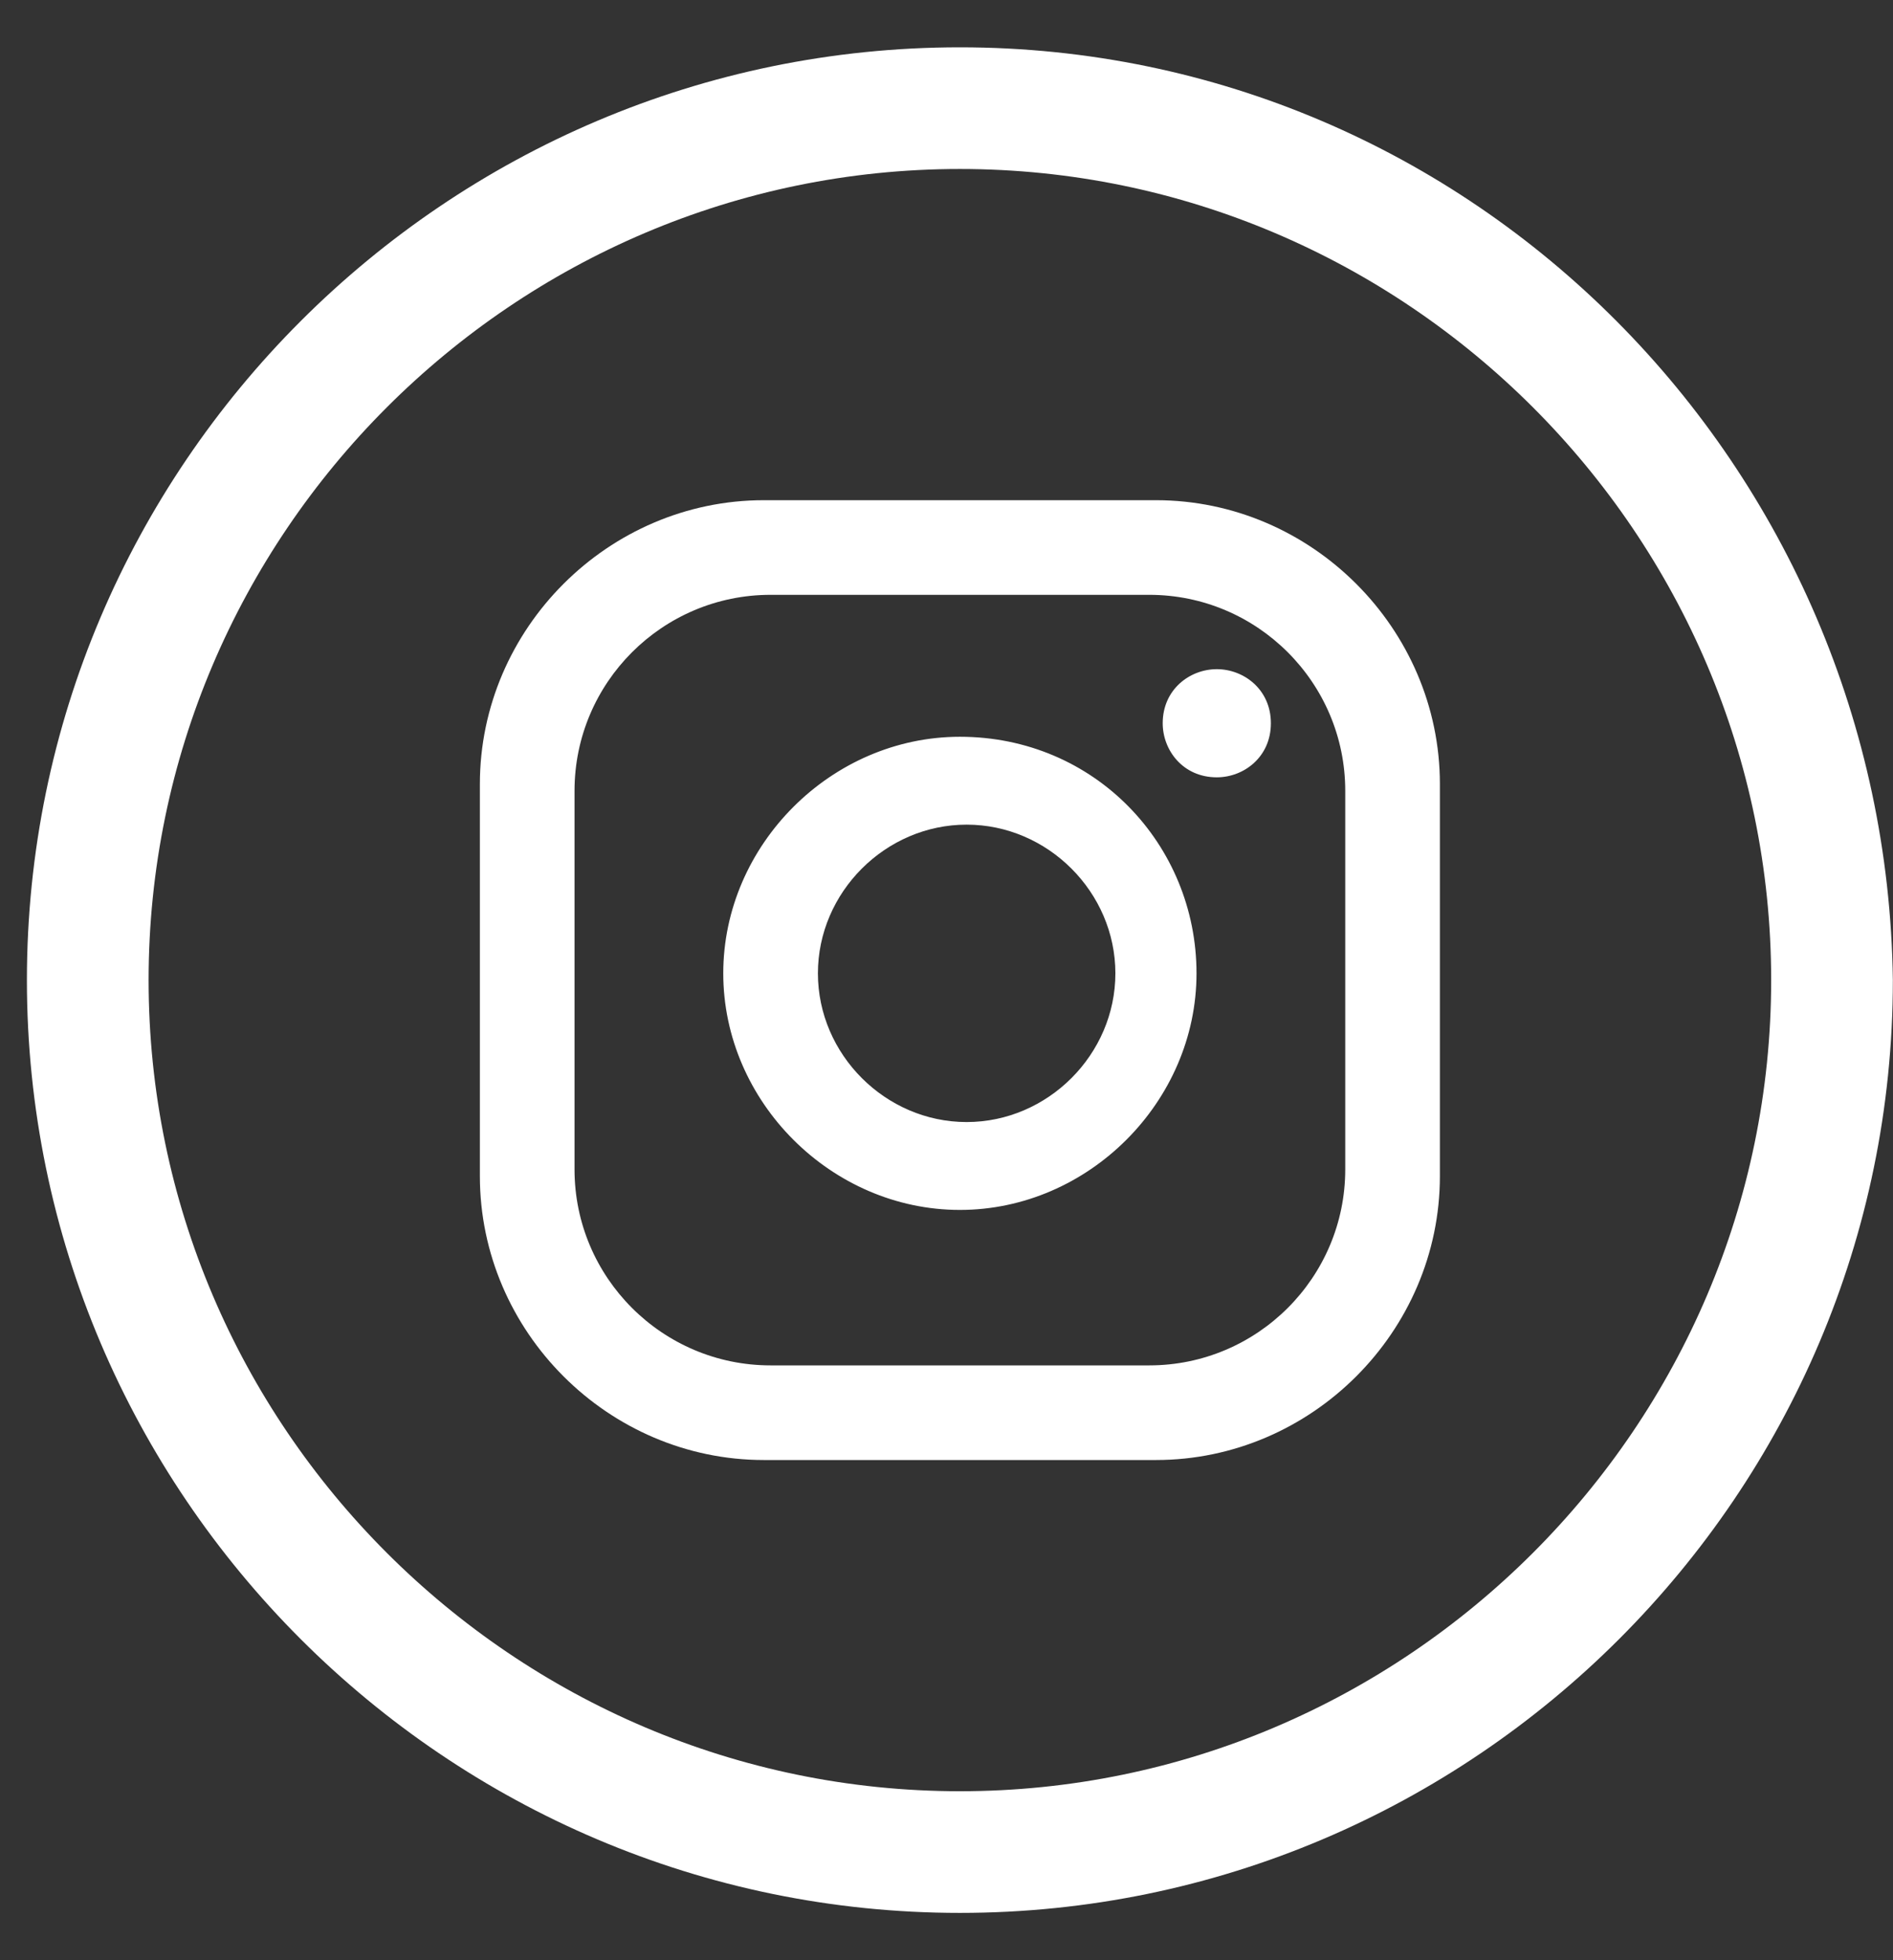 <svg width="28" height="29" viewBox="0 0 28 29" fill="none" xmlns="http://www.w3.org/2000/svg">
<rect x="0" y="0" width="28" height="29" fill="#333333" stroke="none"/>
<path d="M18.798 10.7C18.798 11.2 18.398 11.5 17.998 11.5C17.498 11.5 17.198 11.1 17.198 10.7C17.198 10.2 17.598 9.9 17.998 9.9C18.398 9.9 18.798 10.2 18.798 10.7ZM17.698 14.4C17.698 16.3 16.098 17.9 14.198 17.9C12.298 17.9 10.698 16.3 10.698 14.4C10.698 12.5 12.298 10.9 14.198 10.9C16.198 10.9 17.698 12.5 17.698 14.4ZM16.498 14.4C16.498 13.2 15.498 12.2 14.298 12.2C13.098 12.2 12.098 13.2 12.098 14.4C12.098 15.6 13.098 16.6 14.298 16.6C15.498 16.6 16.498 15.6 16.498 14.4ZM21.298 11.6C21.298 9.3 19.398 7.4 17.098 7.4H11.298C8.998 7.4 7.098 9.3 7.098 11.6V17.4C7.098 19.7 8.998 21.6 11.298 21.6H17.098C19.398 21.6 21.298 19.7 21.298 17.4V11.6ZM19.898 17.3C19.898 18.9 18.598 20.2 16.998 20.2H11.398C9.798 20.2 8.498 18.9 8.498 17.3V11.7C8.498 10.1 9.798 8.8 11.398 8.8H16.998C18.598 8.8 19.898 10.1 19.898 11.7V17.3Z" fill="white"/>
<path d="M14.198 0.7C6.598 0.7 0.398 6.9 0.398 14.5C0.398 22.1 6.598 28.3 14.198 28.3C21.798 28.3 27.998 22.1 27.998 14.5C27.898 6.9 21.798 0.7 14.198 0.7ZM14.198 26.5C7.598 26.5 2.198 21.1 2.198 14.5C2.198 7.9 7.598 2.5 14.198 2.5C20.798 2.5 26.198 7.9 26.198 14.5C26.198 21.1 20.798 26.5 14.198 26.5Z" fill="white"/>
</svg>
